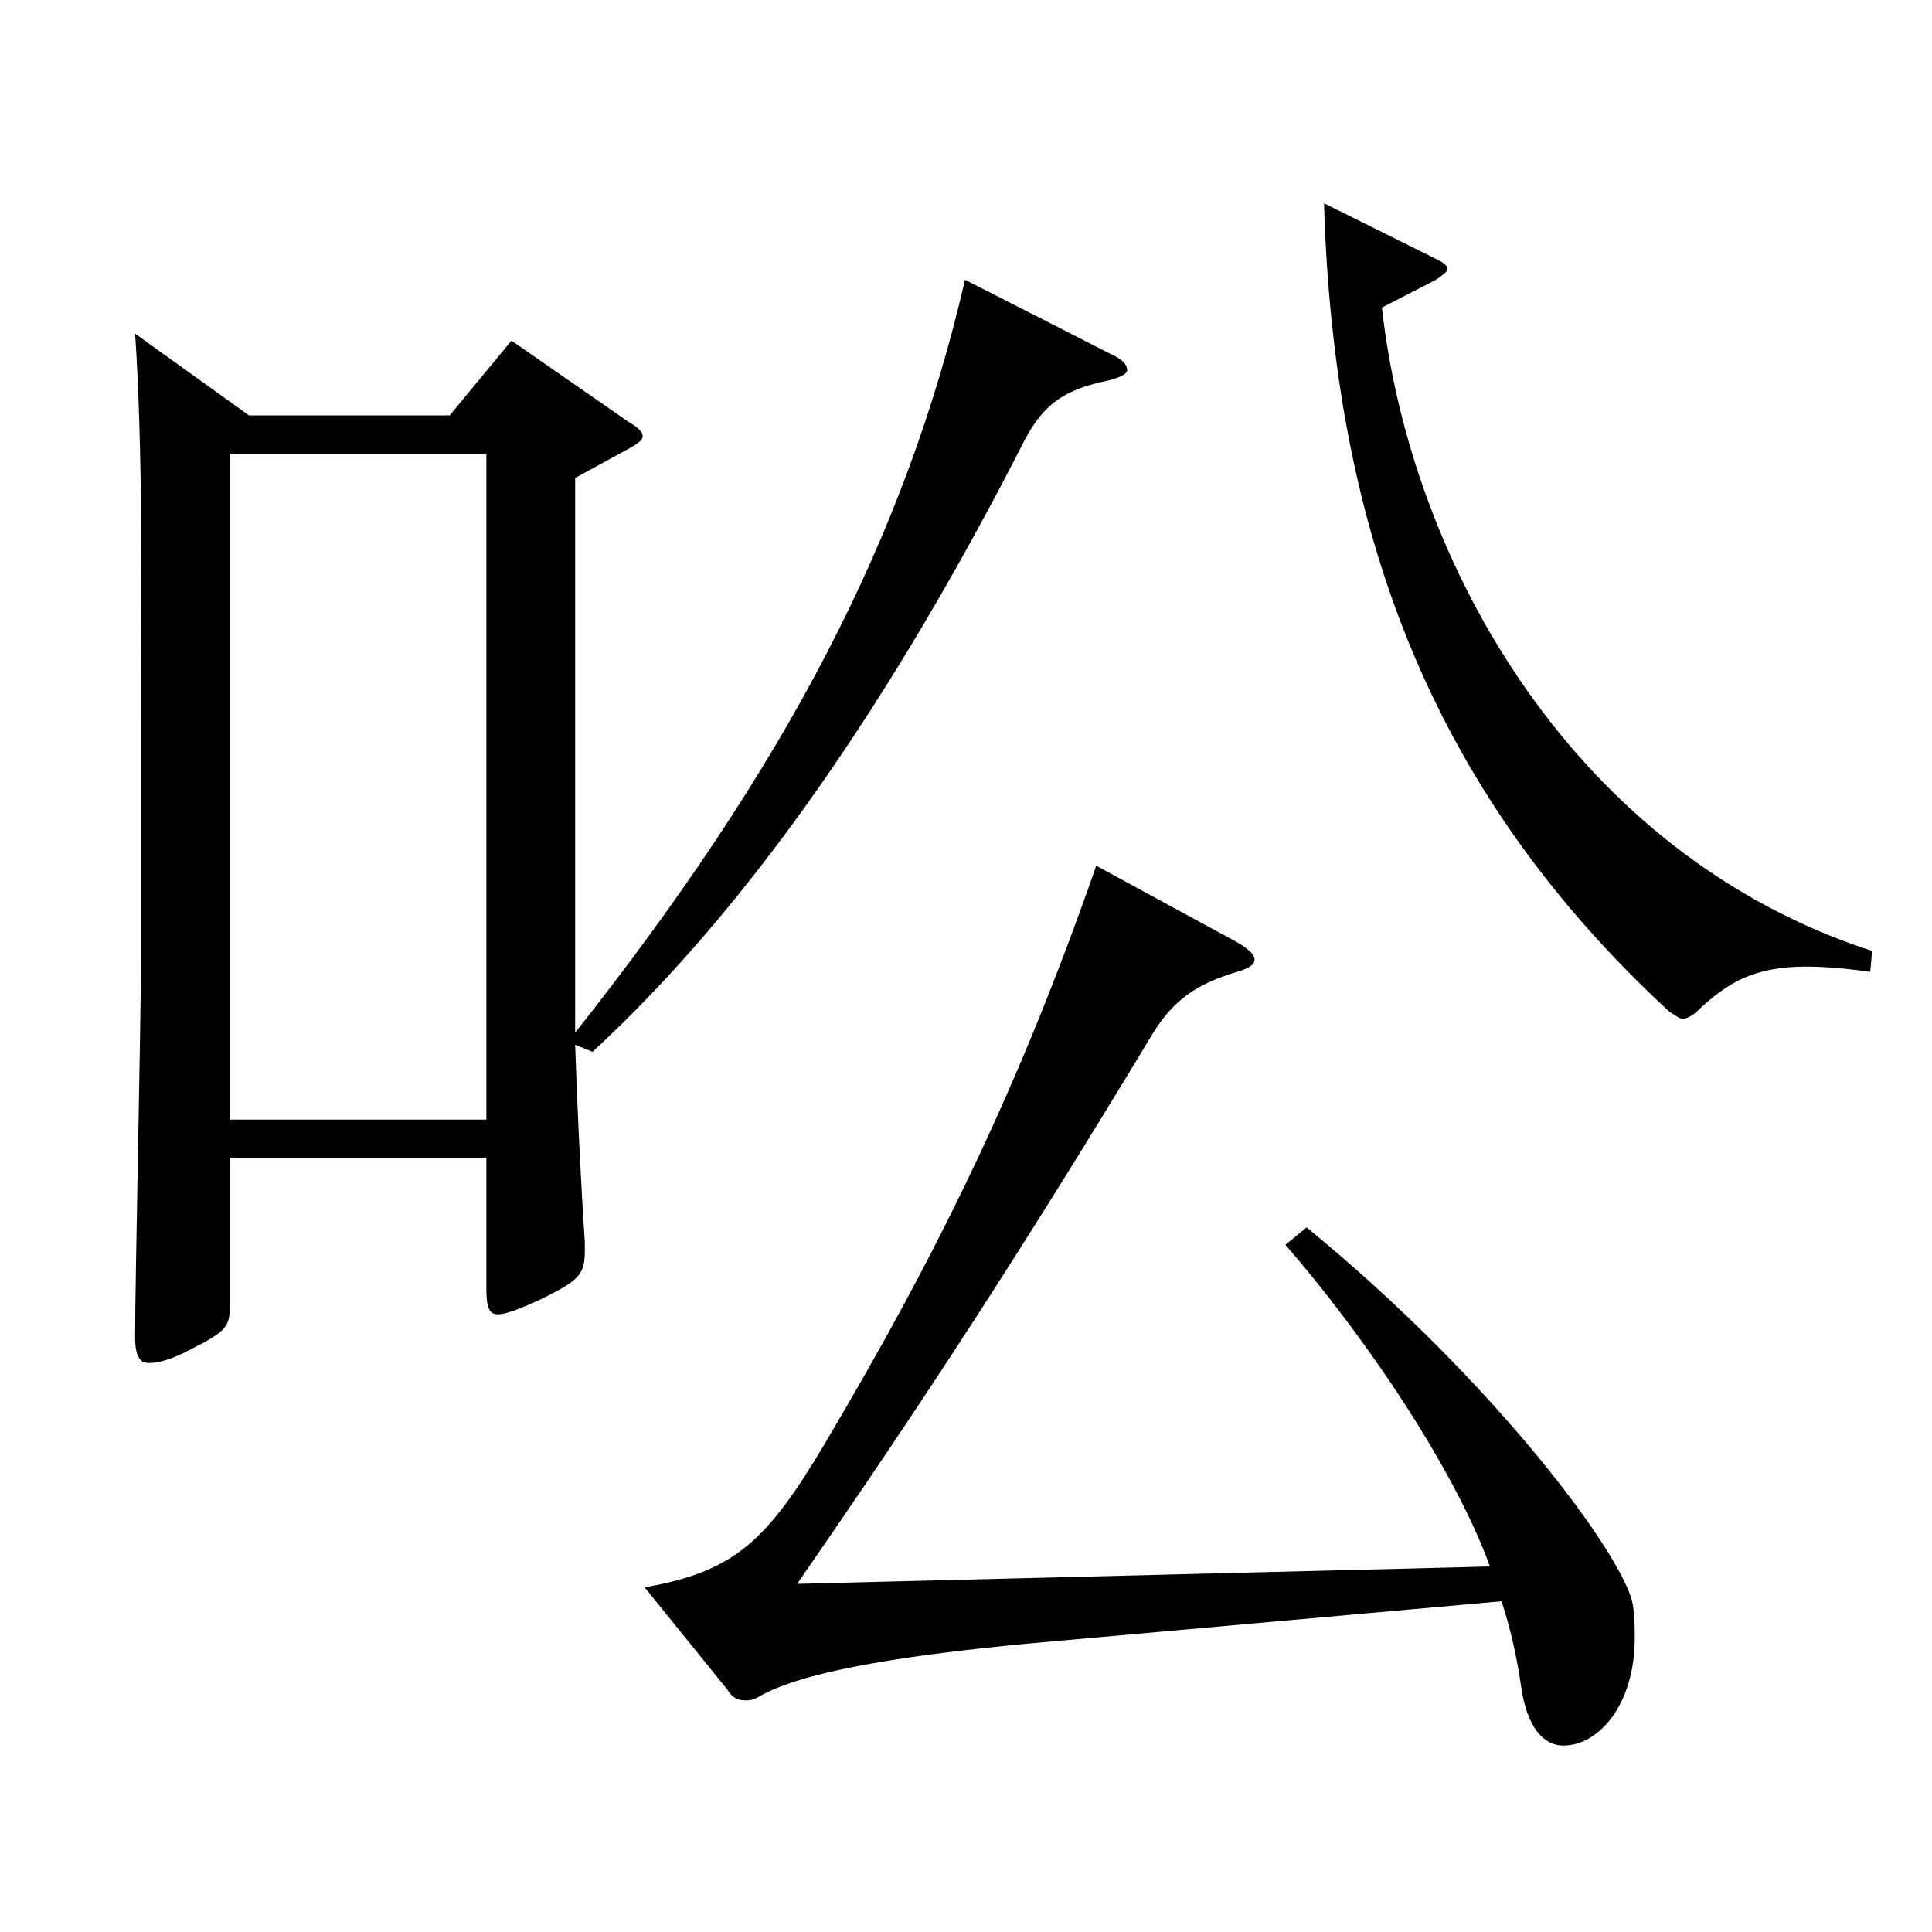 <?xml version="1.0" encoding="utf-8"?>
<!-- Generator: Adobe Illustrator 16.0.0, SVG Export Plug-In . SVG Version: 6.00 Build 0)  -->
<!DOCTYPE svg PUBLIC "-//W3C//DTD SVG 1.1//EN" "http://www.w3.org/Graphics/SVG/1.1/DTD/svg11.dtd">
<svg version="1.1" id="图层_1" xmlns="http://www.w3.org/2000/svg" xmlns:xlink="http://www.w3.org/1999/xlink" x="0px" y="0px"
	 width="1000px" height="1000px" viewBox="0 0 1000 1000" enable-background="new 0 0 1000 1000" xml:space="preserve">
<path d="M297.696,534.506c108.89-137.699,170.827-255.598,201.796-389.697l75.924,38.7c5.994,2.699,7.992,5.399,7.992,8.1
	c0,1.8-2.997,3.6-9.99,5.399c-21.978,4.5-32.967,11.7-42.957,30.601c-68.93,134.999-142.855,242.098-223.773,316.798l-8.991-3.601
	c0.999,30.601,2.997,72.899,4.995,101.699v5.4c0,12.6-3.996,15.3-23.977,25.2c-9.989,4.5-16.982,7.199-20.979,7.199
	c-4.995,0-5.994-4.5-5.994-13.5v-67.499H118.876v77.399c0,9.9-1.998,12.6-19.979,21.6c-9.99,5.4-16.982,7.2-21.978,7.2
	s-6.993-4.5-6.993-13.5c0-27.899,2.997-161.999,2.997-192.599V265.408c0-21.601-0.999-64.8-2.997-92.699l58.94,42.299h103.896
	l31.968-38.699l60.938,42.3c4.995,2.7,6.993,5.399,6.993,7.2c0,1.8-1.998,3.6-6.993,6.3l-27.972,15.3V534.506z M251.742,579.506
	V234.808H118.876v344.698H251.742z M676.314,635.306c97.901,80.099,164.834,170.998,168.83,195.298
	c0.999,6.301,0.999,11.7,0.999,17.101c0,35.1-18.981,55.8-36.963,55.8c-9.99,0-18.981-9-21.979-31.5
	c-1.997-13.5-4.994-27.9-9.989-43.2l-241.757,21.601c-77.921,7.199-122.876,16.199-142.855,27.899c-2.997,1.8-4.995,1.8-6.993,1.8
	c-3.996,0-6.993-1.8-8.991-5.399l-42.956-53.1c45.953-8.101,62.937-23.4,92.906-73.8c60.938-102.6,101.897-188.099,140.857-299.698
	l72.927,39.6c5.994,3.601,8.991,6.3,8.991,9s-2.997,4.5-8.991,6.3c-20.979,6.301-32.967,14.4-43.956,32.4
	c-68.93,114.299-120.878,193.498-183.814,284.397l358.639-9c-16.983-46.799-59.939-113.398-105.894-166.498L676.314,635.306z
	 M715.275,159.209C730.26,293.308,816.174,442.707,969.02,492.206l-0.999,10.8c-12.987-1.8-23.976-2.699-32.967-2.699
	c-26.973,0-40.959,8.1-56.942,23.399c-1.998,1.8-4.995,3.6-6.993,3.6s-3.996-1.8-6.993-3.6
	C739.251,408.507,690.3,272.607,685.306,105.209l57.941,28.8c3.996,1.8,5.994,3.6,5.994,5.399c0,0.9-1.998,2.7-5.994,5.4
	L715.275,159.209z"/>
</svg>
